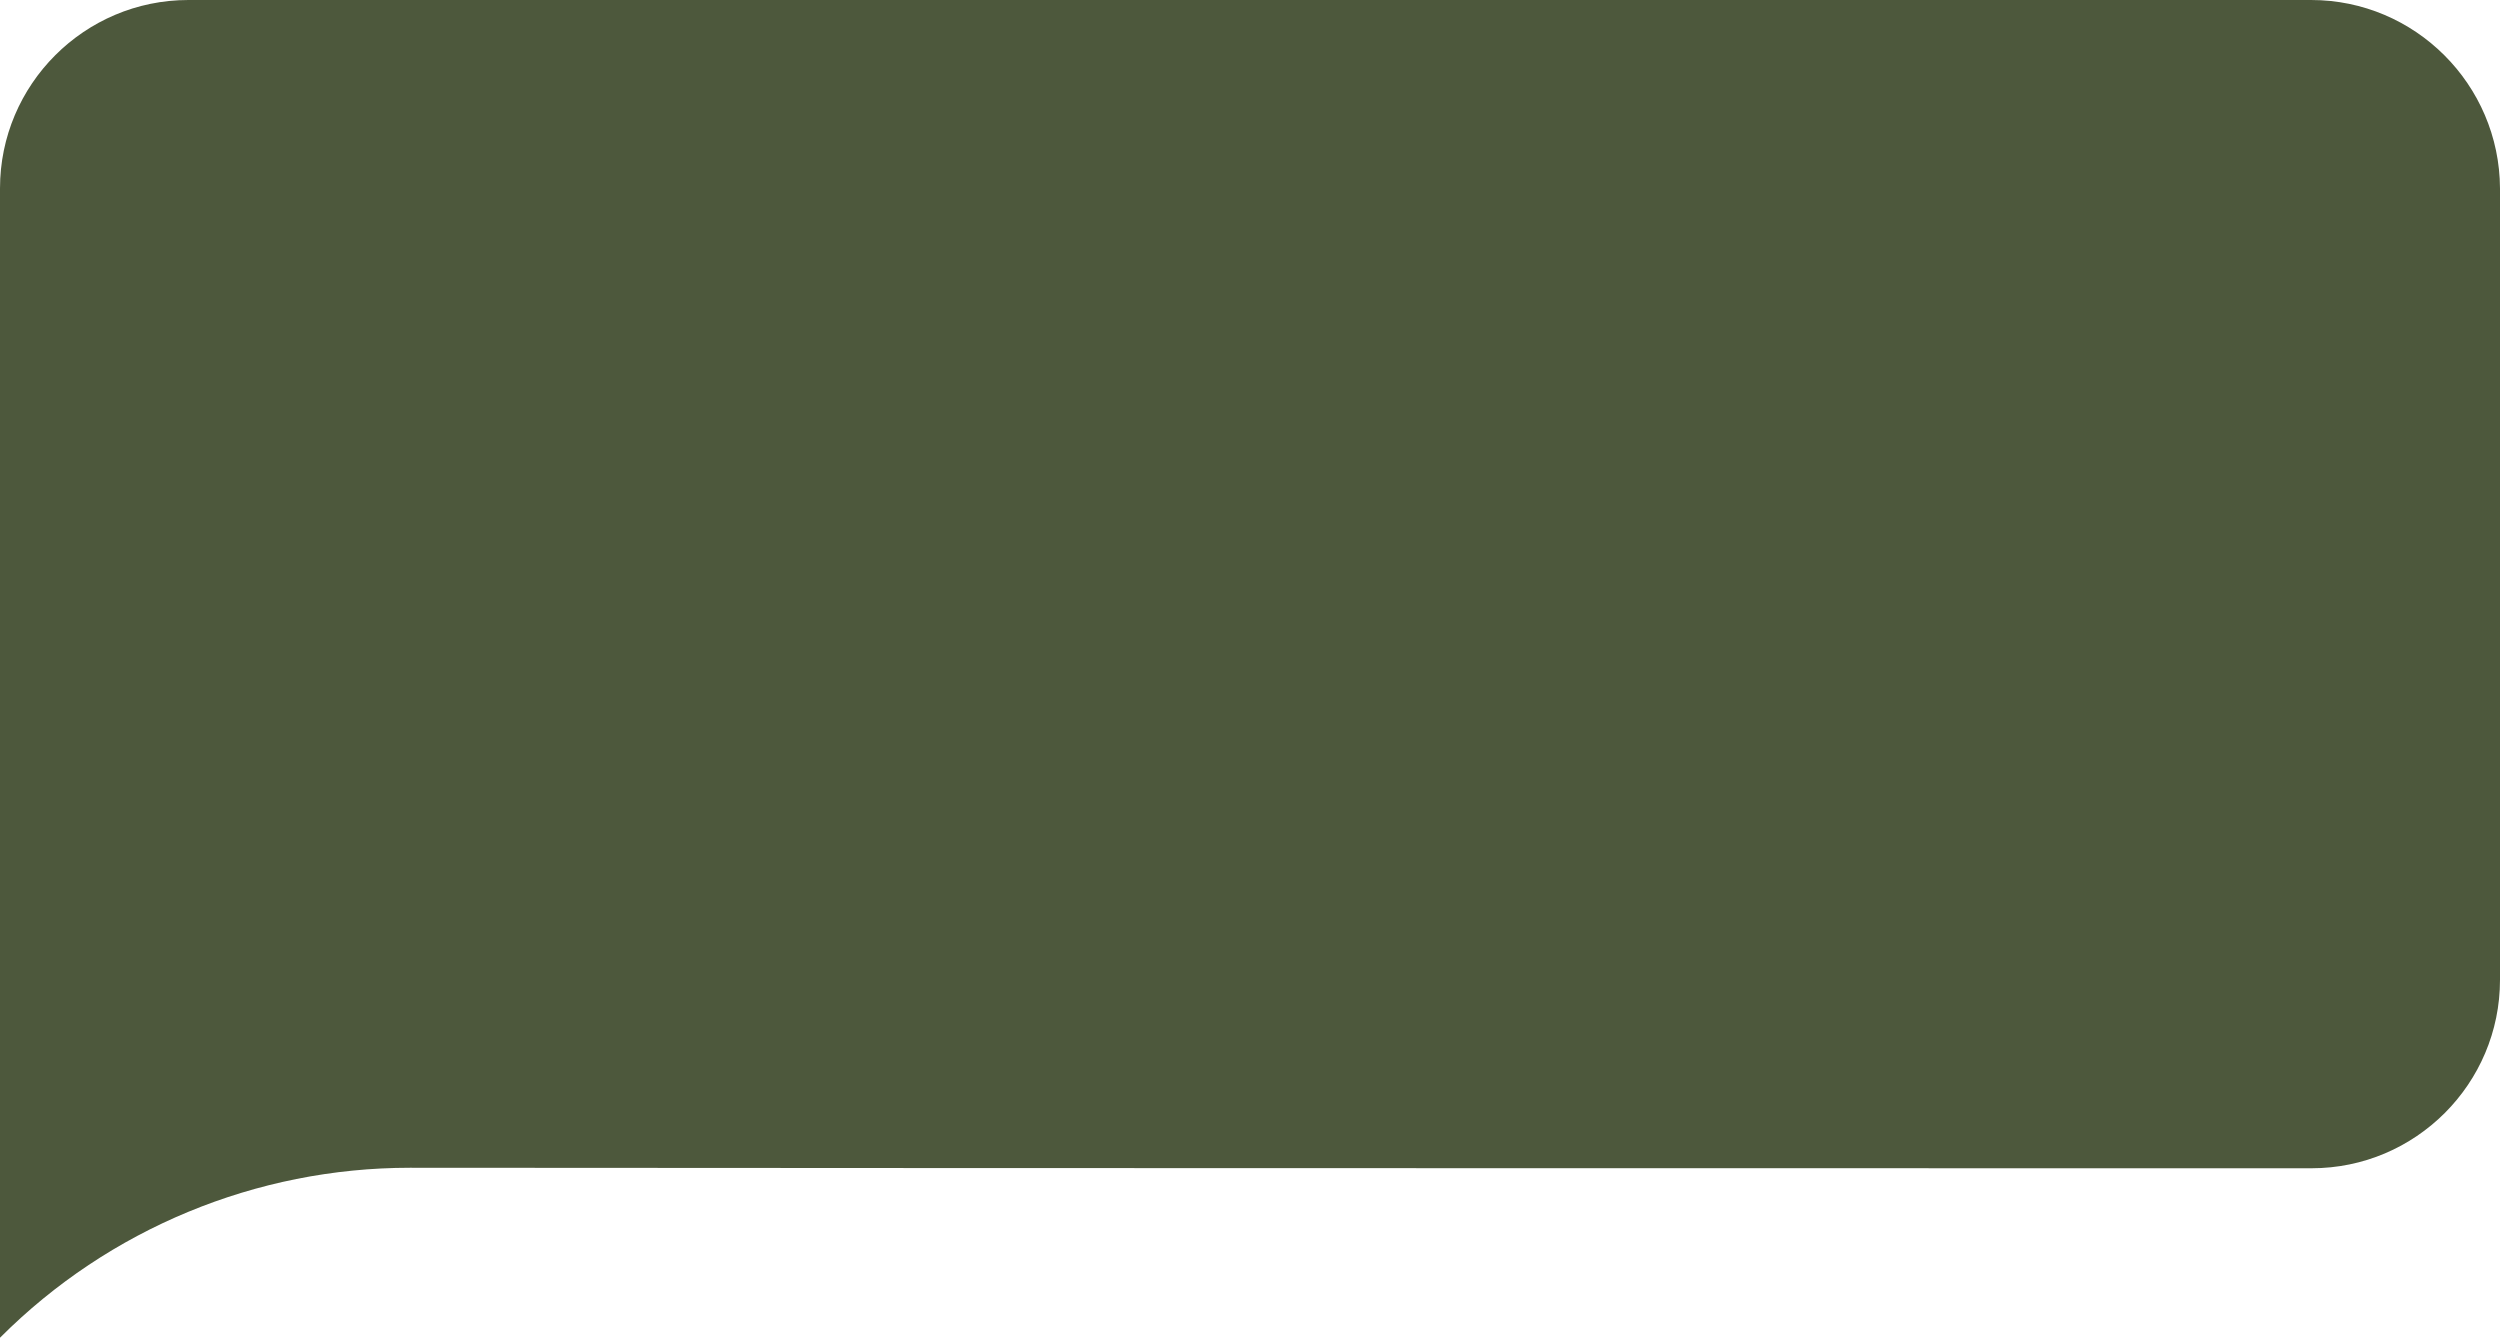 <?xml version="1.0" encoding="UTF-8" standalone="no"?><svg xmlns="http://www.w3.org/2000/svg" xmlns:xlink="http://www.w3.org/1999/xlink" fill="#4d583c" height="267.6" preserveAspectRatio="xMidYMid meet" version="1" viewBox="0.0 116.2 500.1 267.6" width="500.1" zoomAndPan="magnify"><g id="change1_1"><path d="M462.3,116.2H37.7C16.9,116.2,0,133.1,0,153.9v158.4c0,0.7,0,71.5,0,71.5l0.1-0.1c21.7-21.7,51.2-33.9,81.9-33.9 c111.8,0.1,380.4,0.1,380.4,0.1c20.8,0,37.7-16.9,37.7-37.7V153.9C500,133.1,483.1,116.2,462.3,116.2z"/></g></svg>
